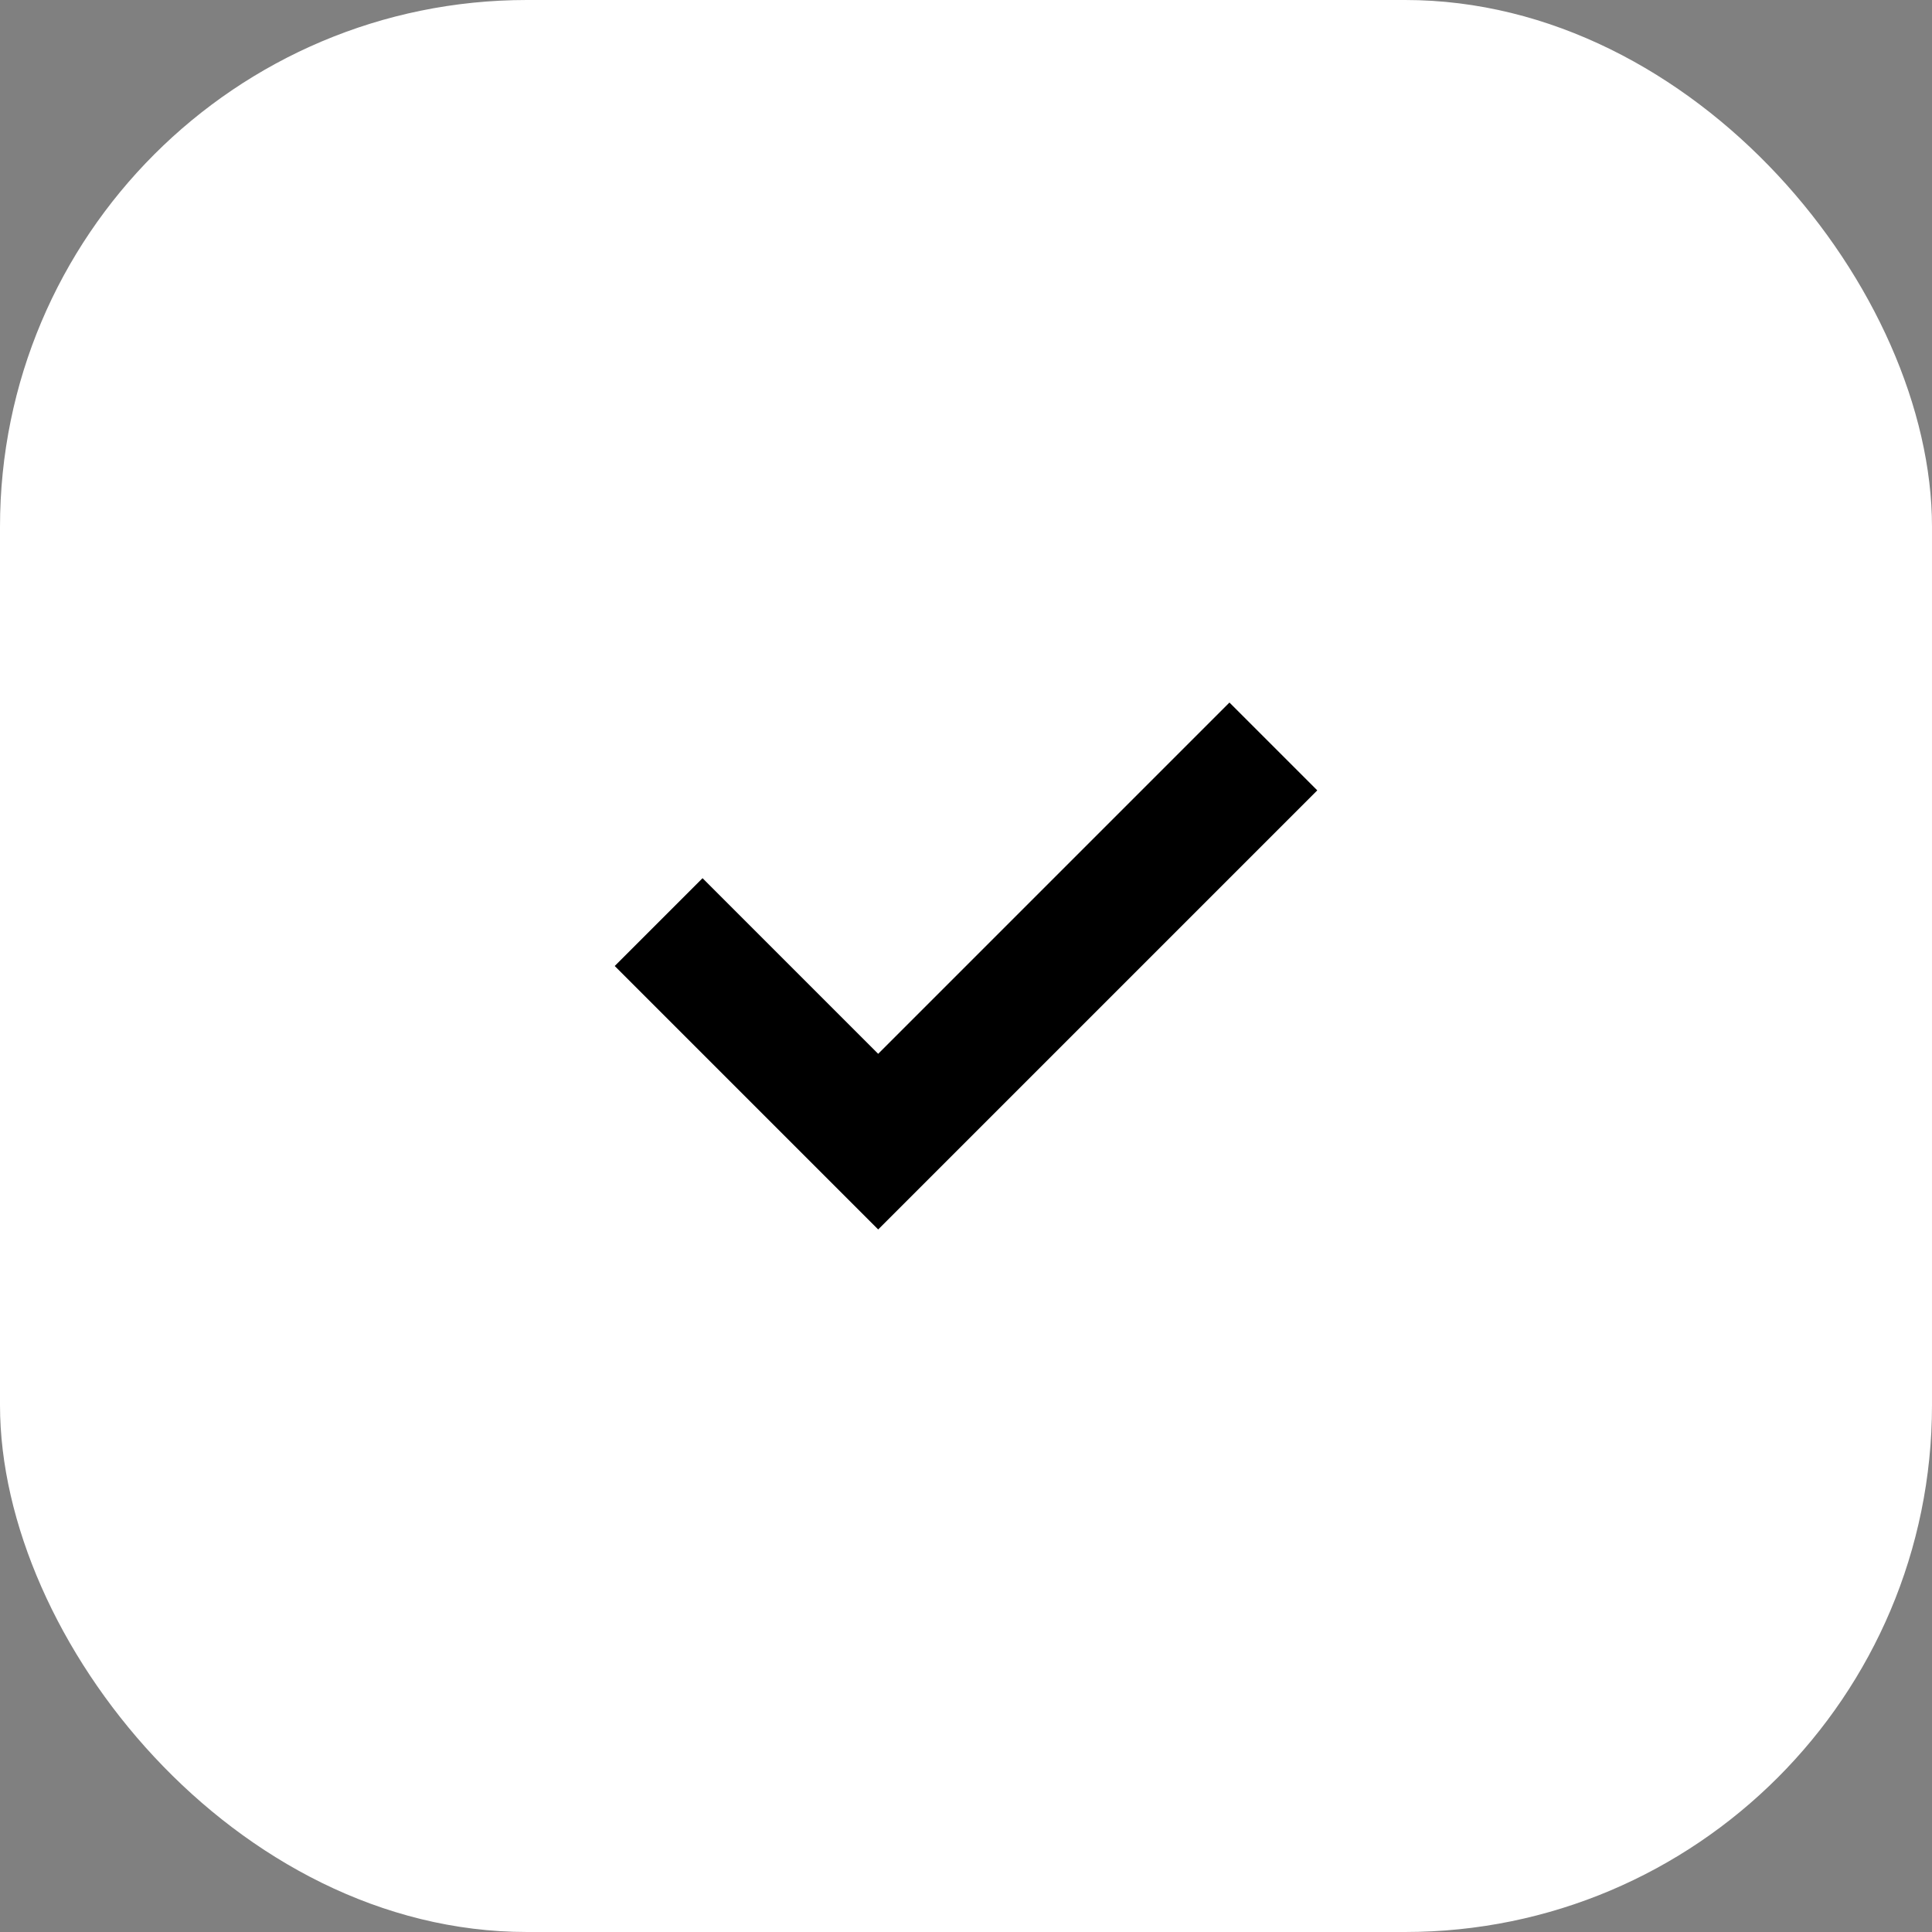 <?xml version="1.0" encoding="UTF-8"?> <svg xmlns="http://www.w3.org/2000/svg" width="44" height="44" viewBox="0 0 44 44" fill="none"><rect x="0" y="0" width="44" height="44" fill="#808080" stroke="none"/><rect width="44" height="44" rx="12" fill="white"></rect><path fill-rule="evenodd" clip-rule="evenodd" d="M16 20L14 22L20 28L30 18L28 16L20 24L16 20Z" fill="black"></path></svg> 